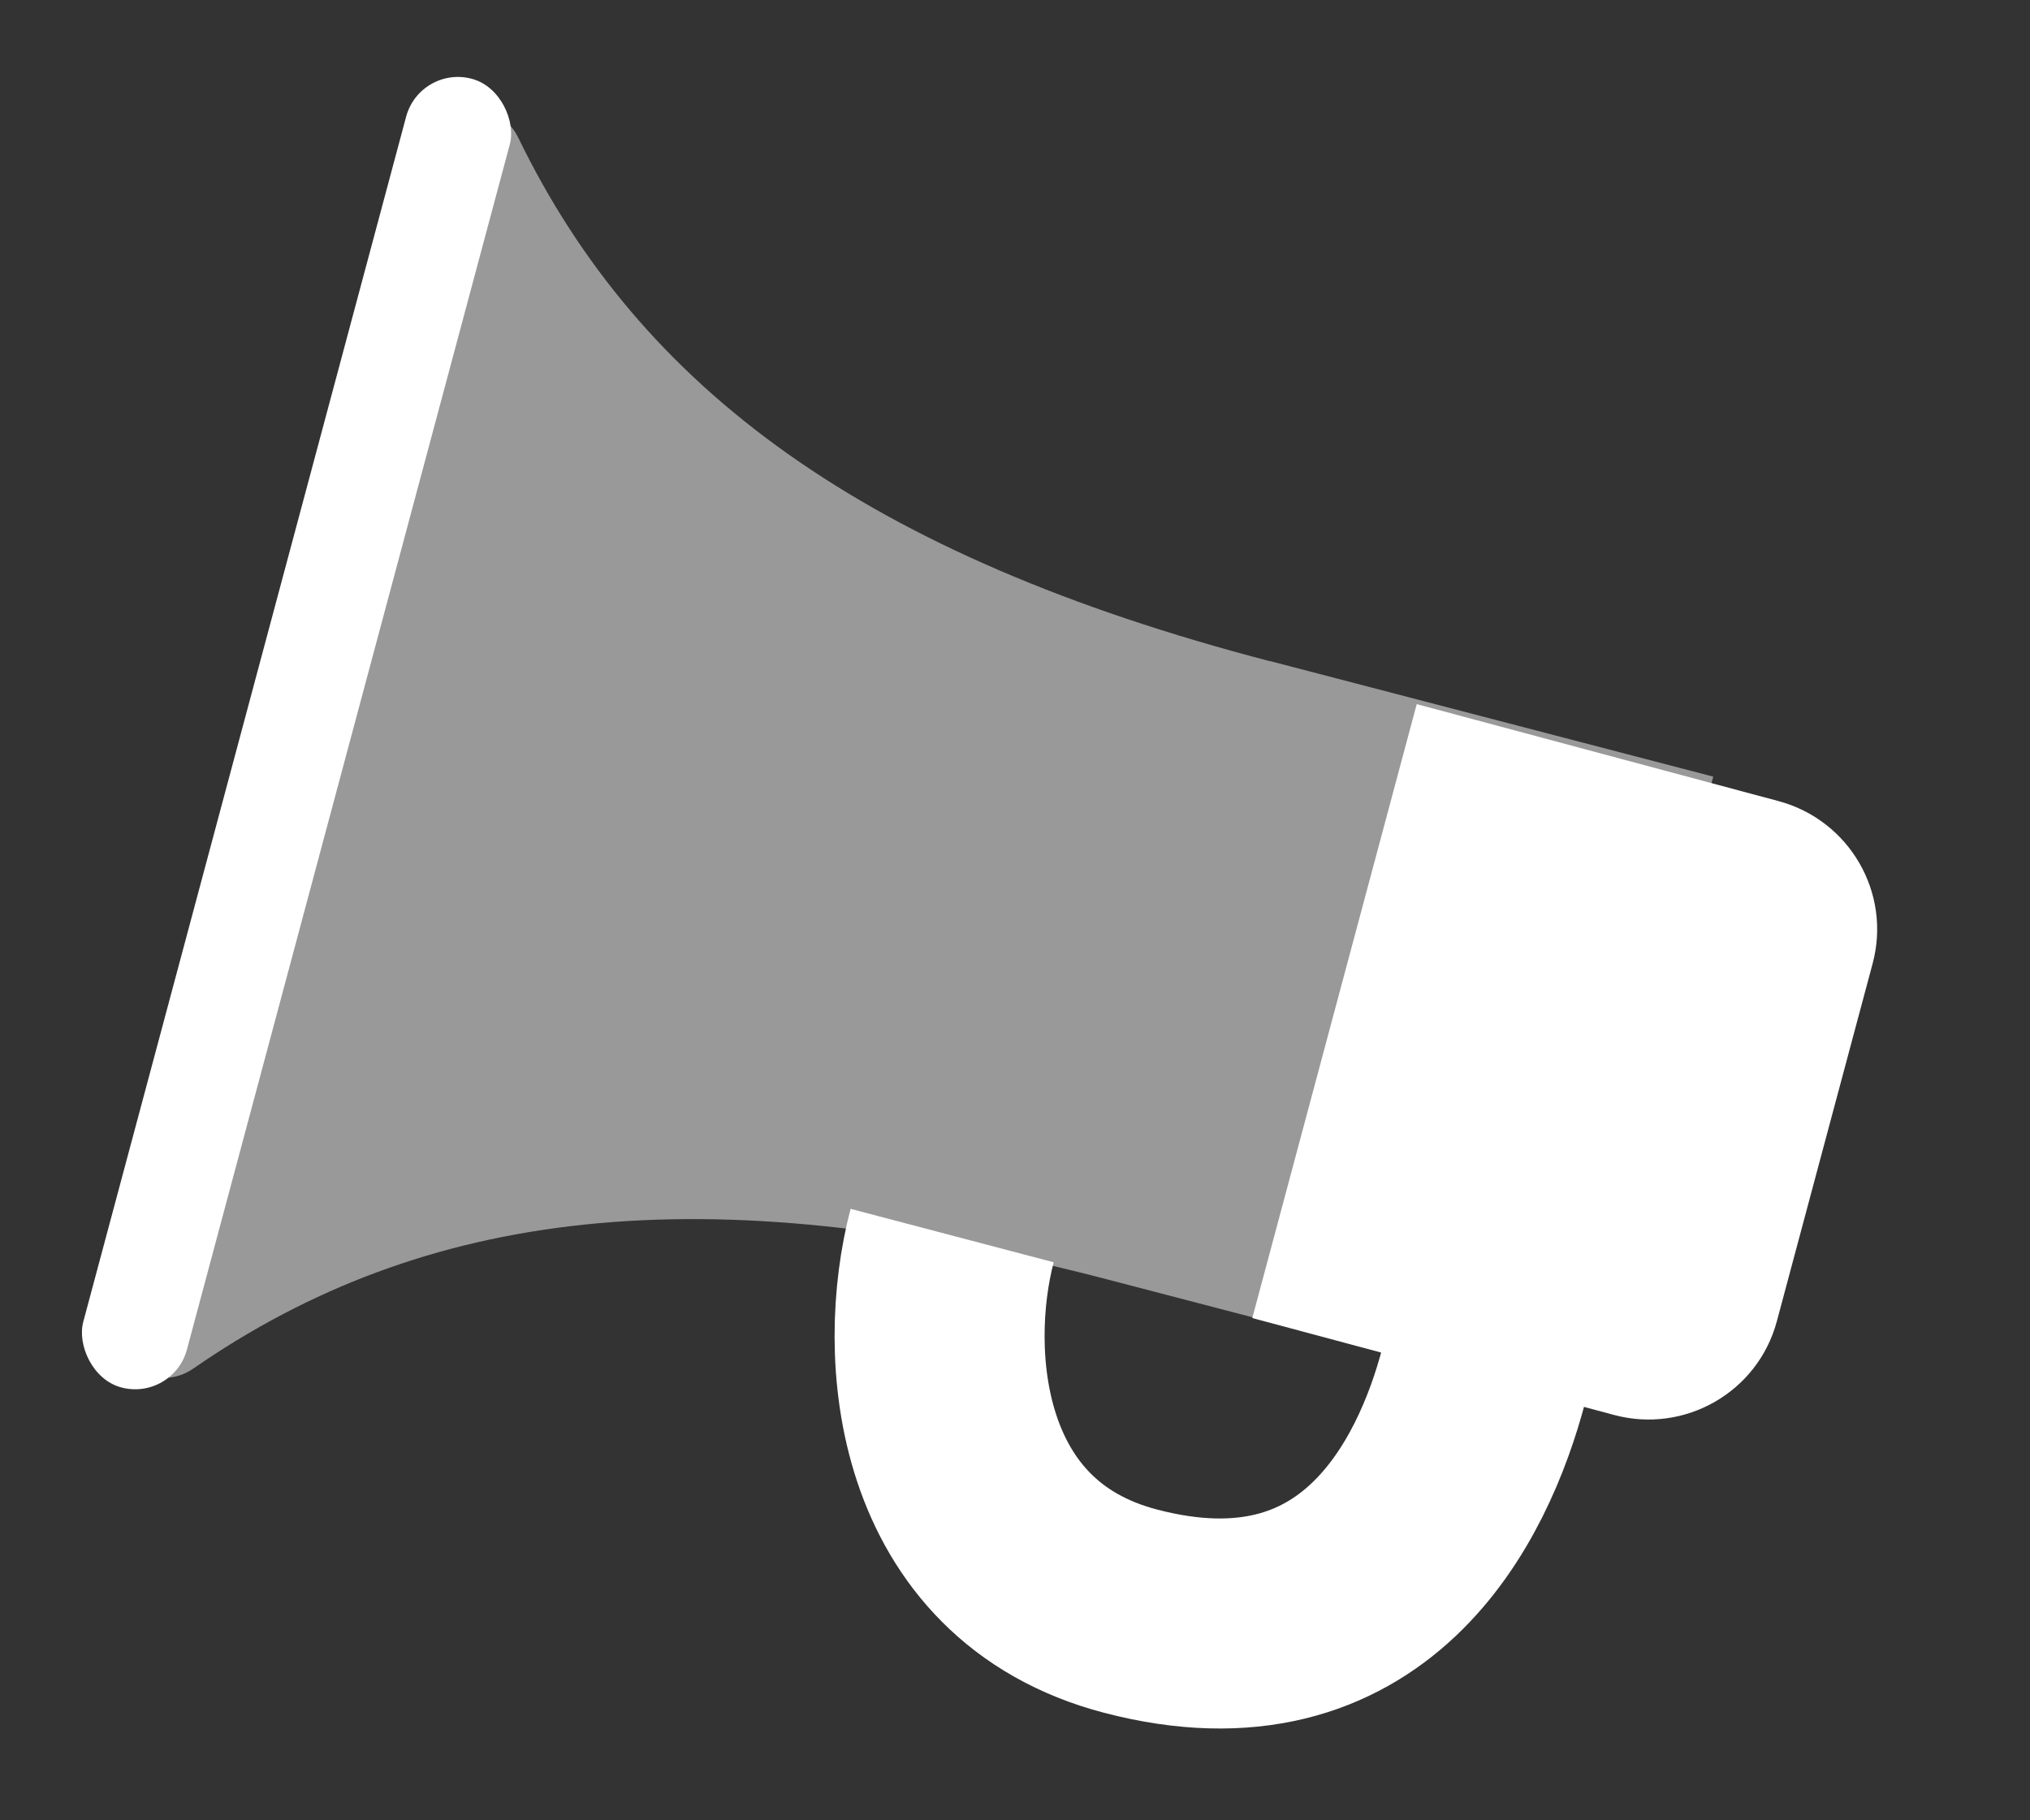 <svg width="29" height="26" viewBox="0 0 29 26" fill="none" xmlns="http://www.w3.org/2000/svg">
<rect x="0" y="0" width="29" height="26" fill="#333333" stroke="none"/>
<path d="M13.602 17.648C13.159 19.332 13.373 22.287 16.152 23.013C19.488 23.885 20.757 21.318 21.199 19.634" stroke="white" stroke-width="3"/>
<path opacity="0.5" d="M18.142 9.442L24.475 11.093L22.143 19.924L15.81 18.272C10.037 16.767 6.052 17.268 2.761 19.548C2.203 19.934 1.472 19.412 1.645 18.758L6.042 2.11C6.215 1.456 7.112 1.359 7.404 1.967C9.146 5.556 12.368 7.939 18.141 9.444L18.142 9.442Z" fill="white"/>
<path d="M20.242 10.058L25.406 11.442C26.419 11.713 27.023 12.751 26.752 13.762L25.383 18.874C25.112 19.882 24.072 20.482 23.057 20.21L17.89 18.826L20.239 10.057L20.242 10.058Z" fill="white"/>
<rect x="6" y="0.927" width="1.533" height="19.351" rx="0.766" transform="rotate(15 6 0.927)" fill="white"/>
</svg>
